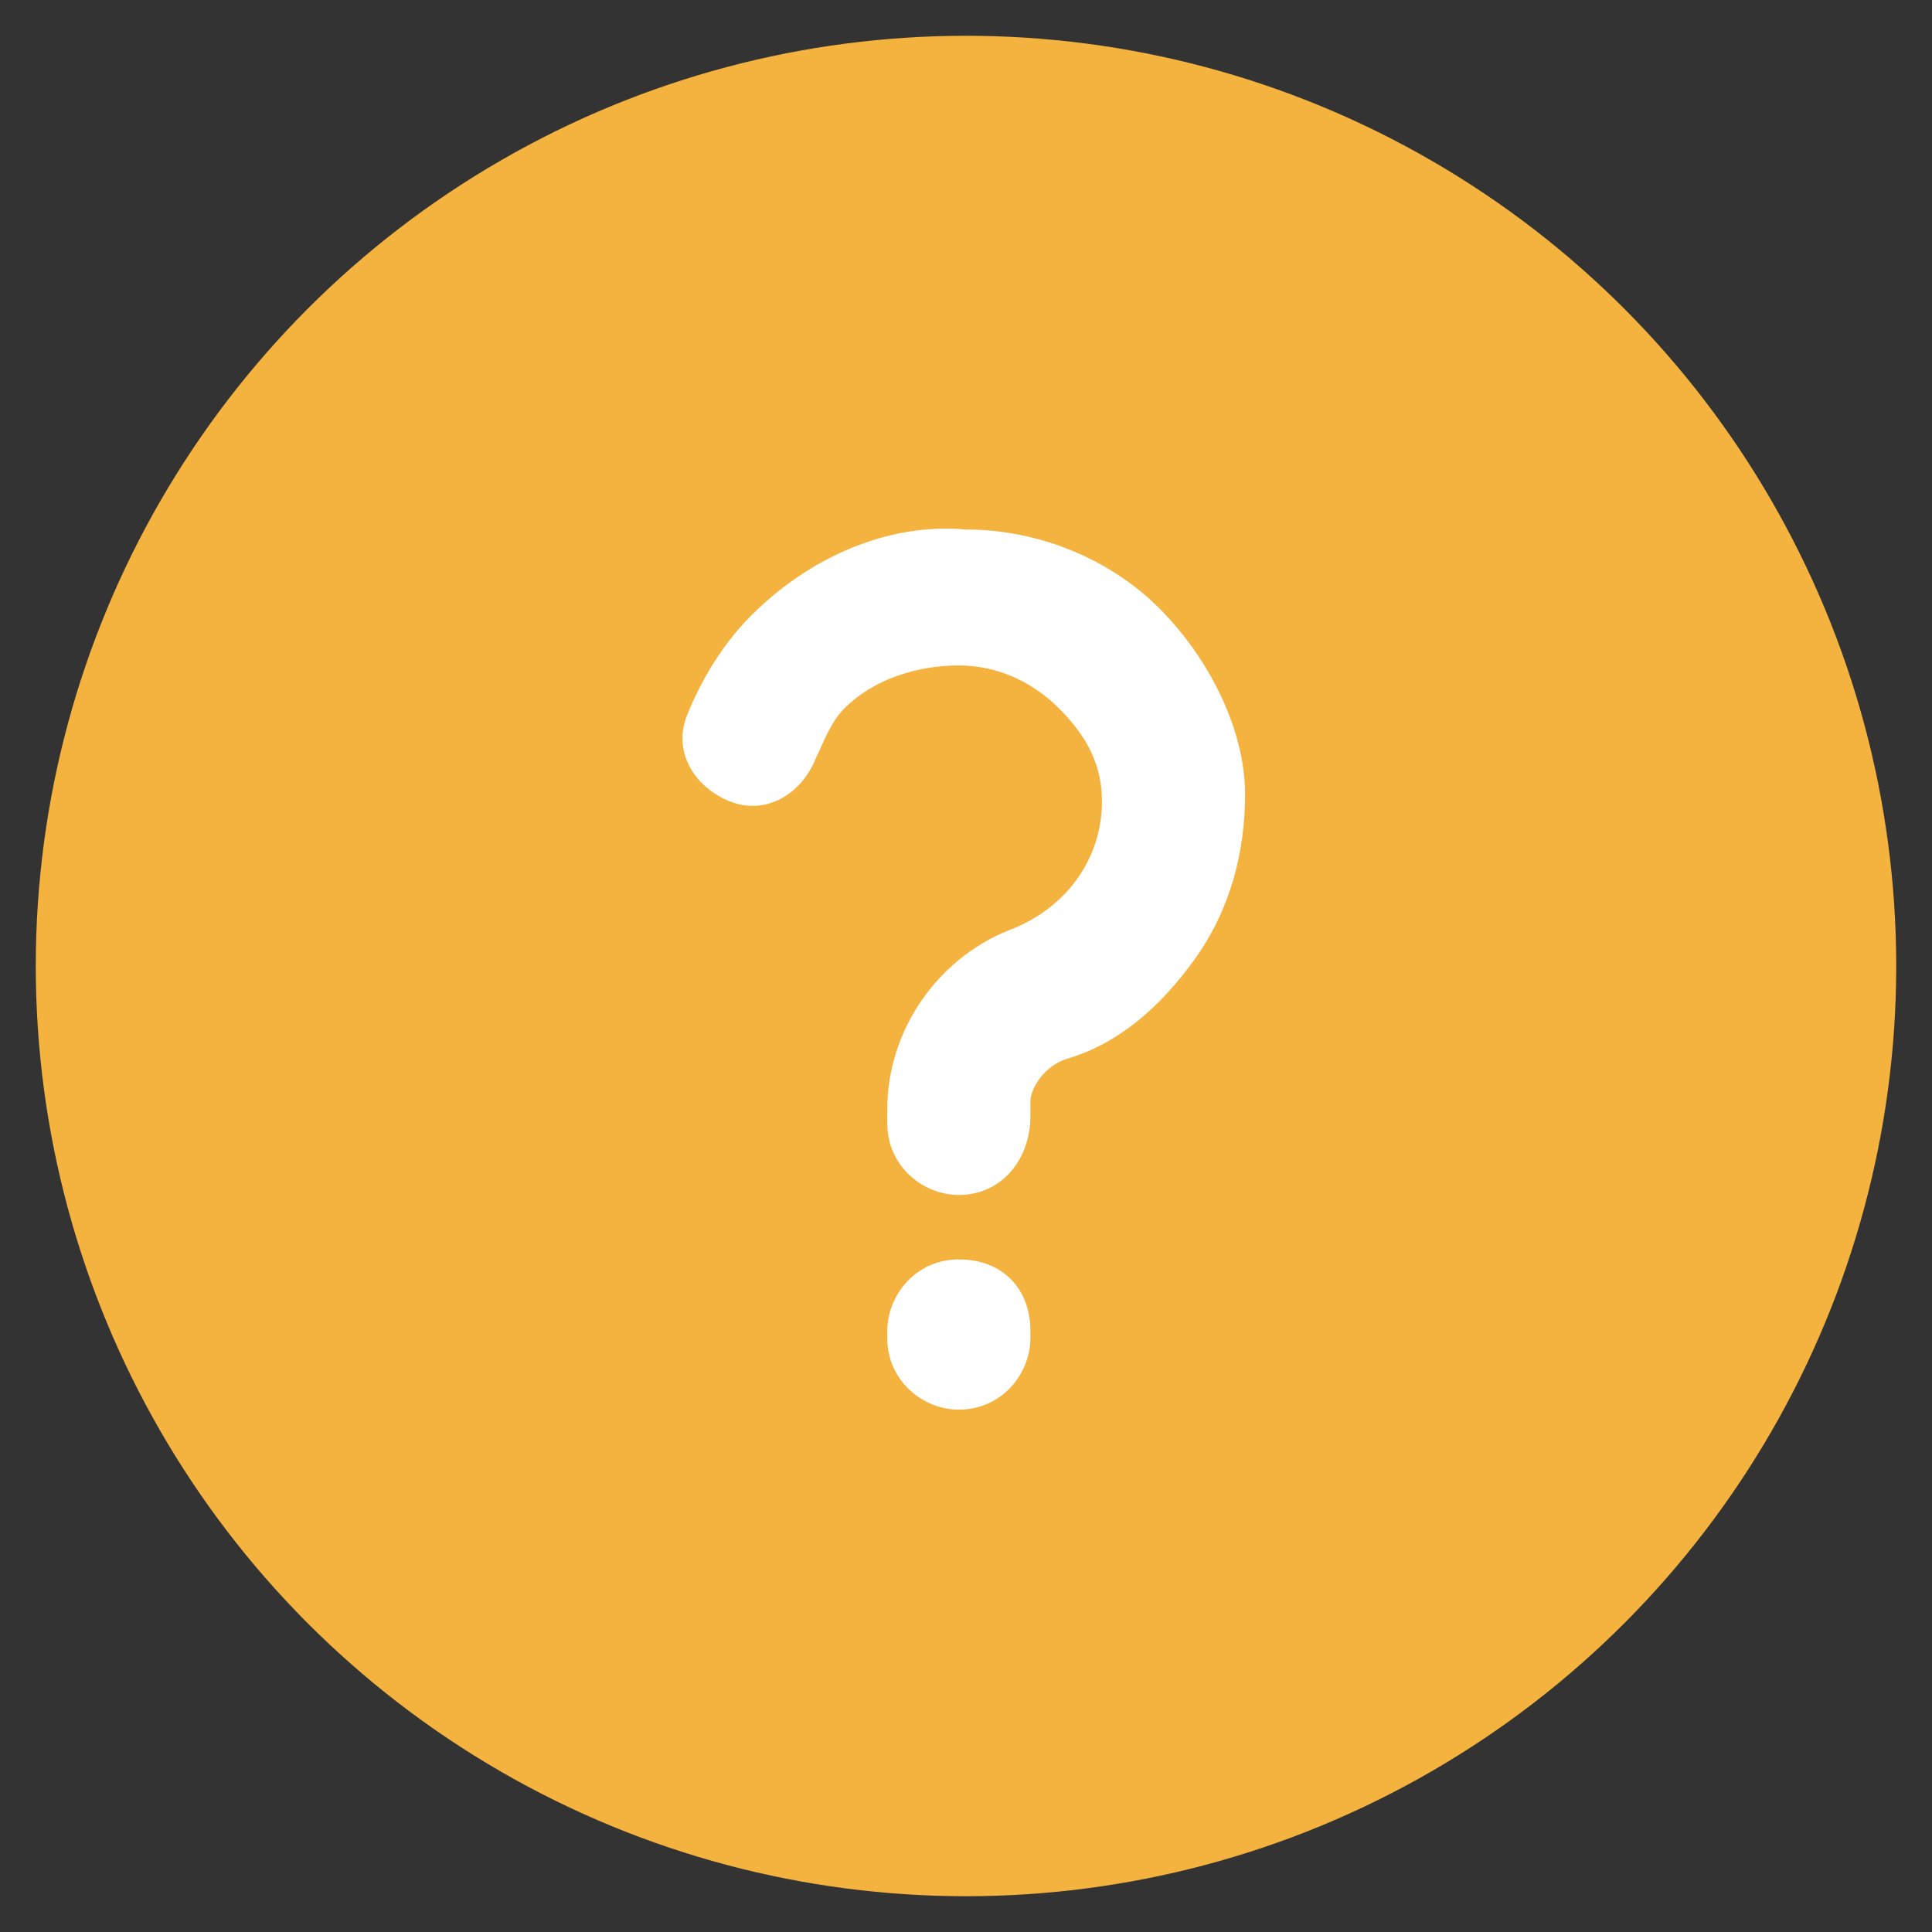 <svg xmlns="http://www.w3.org/2000/svg" xml:space="preserve" width="27" height="27"><rect width="100%" height="100%" fill="#333333" stroke="none"/><circle cx="13.5" cy="13.5" r="13" style="fill:#f4b23e"/><path d="M13.4 16.7c-.5 0-1-.4-1-1v-.2c0-1.1.7-2.1 1.7-2.5.8-.3 1.3-1 1.3-1.8 0-.5-.2-.9-.6-1.3s-.9-.6-1.4-.6c-.6 0-1.2.2-1.6.6-.2.2-.3.5-.4.7-.2.5-.7.8-1.2.6s-.8-.7-.6-1.2.5-1 .9-1.4c.8-.8 1.9-1.3 3-1.2 1 0 2 .4 2.7 1.1s1.2 1.7 1.2 2.6c0 .8-.2 1.6-.7 2.3s-1.1 1.2-1.8 1.4c-.3.1-.5.4-.5.6v.2c0 .6-.4 1.1-1 1.1m0 3c-.5 0-1-.4-1-1v-.1c0-.5.4-1 1-1s1 .4 1 1v.1c0 .5-.4 1-1 1" style="fill:#fff"/></svg>